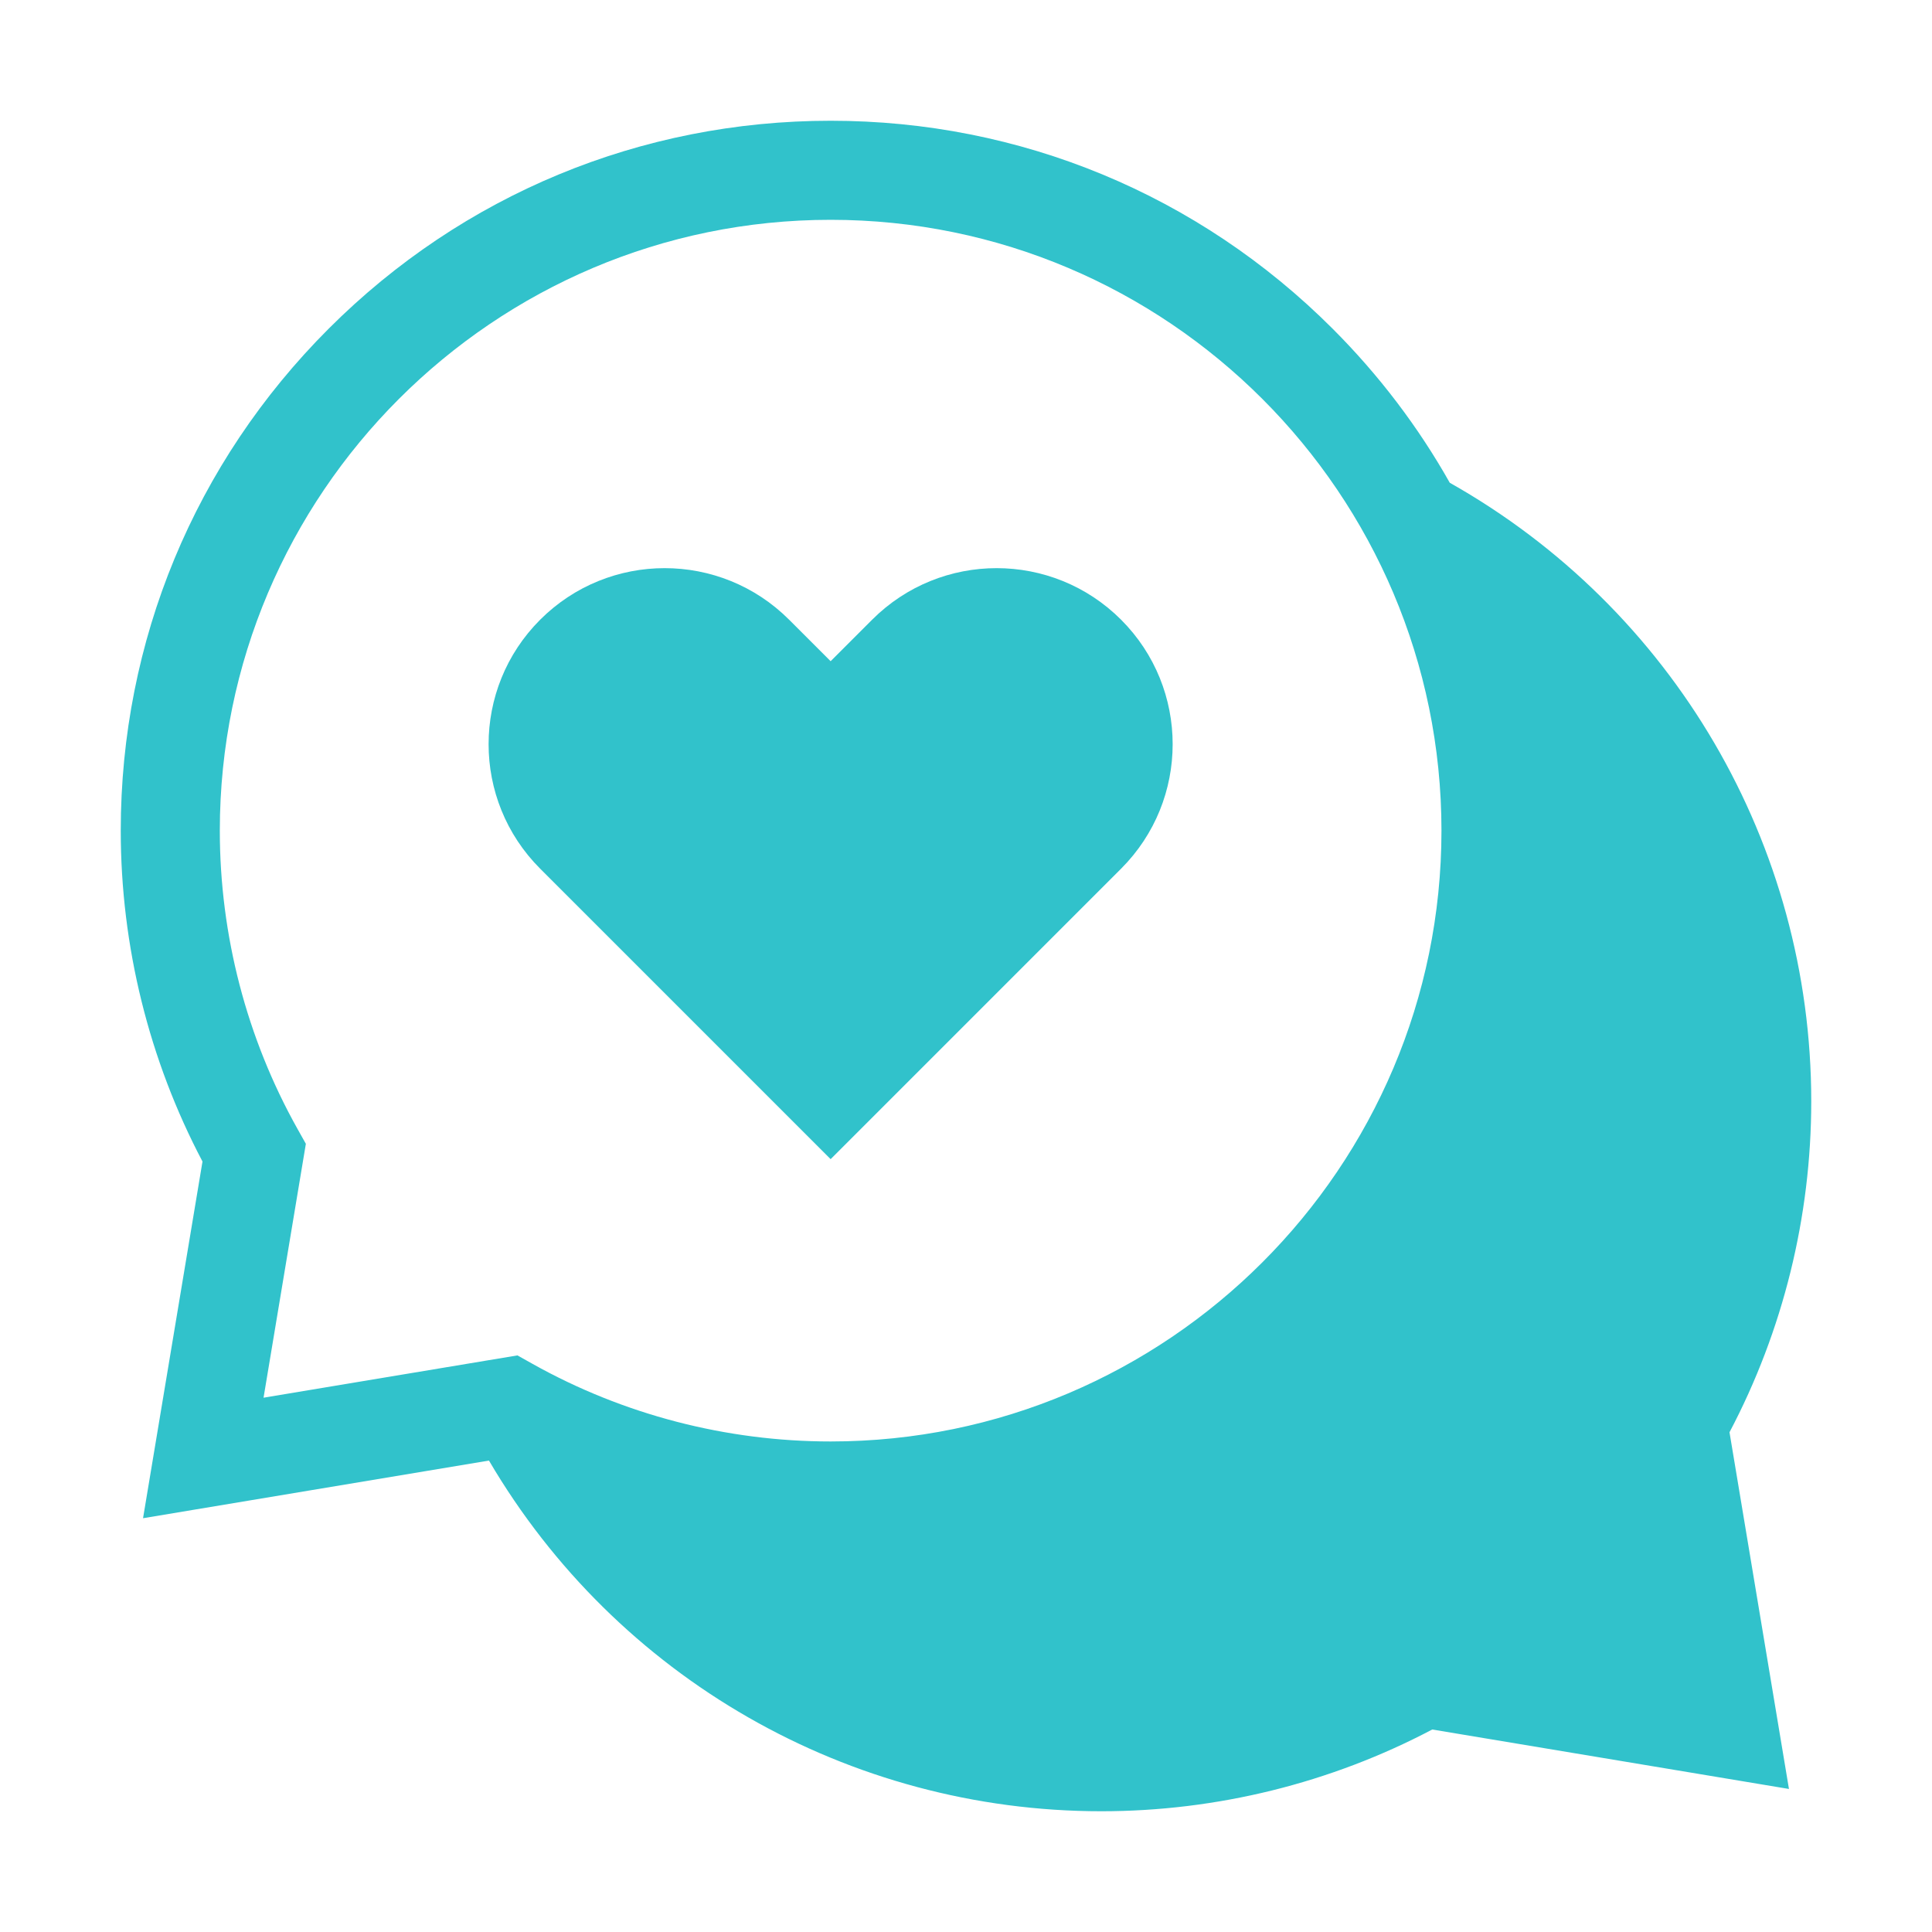 <svg width="80" height="80" viewBox="0 0 80 80" fill="none" xmlns="http://www.w3.org/2000/svg">
<path d="M75 45.605C75 34.962 69.281 25.206 60.032 19.99C58.73 17.681 57.105 15.535 55.18 13.61C49.628 8.058 42.246 5 34.395 5C26.543 5 19.161 8.058 13.61 13.61C8.058 19.161 5 26.543 5 34.395C5 39.172 6.168 43.893 8.385 48.096L5.923 62.866L20.247 60.479C25.522 69.465 35.134 75 45.605 75C50.383 75 55.104 73.832 59.307 71.615L74.077 74.077L71.615 59.307C73.832 55.104 75 50.383 75 45.605ZM34.395 59.688C30.072 59.688 25.805 58.577 22.054 56.476L21.426 56.124L10.913 57.876L12.665 47.363L12.313 46.735C10.212 42.984 9.102 38.717 9.102 34.395C9.102 20.448 20.448 9.102 34.395 9.102C48.341 9.102 59.688 20.448 59.688 34.395C59.688 48.341 48.341 59.688 34.395 59.688Z" fill="#31C2CB"/>
<path d="M46.422 25.661C43.575 22.814 38.96 22.814 36.113 25.661L34.395 27.379L32.676 25.661C29.829 22.814 25.214 22.814 22.367 25.661C19.52 28.508 19.52 33.123 22.367 35.97L34.395 47.998L46.422 35.97C49.269 33.123 49.269 28.508 46.422 25.661Z" fill="#31C2CB"/>
</svg>
